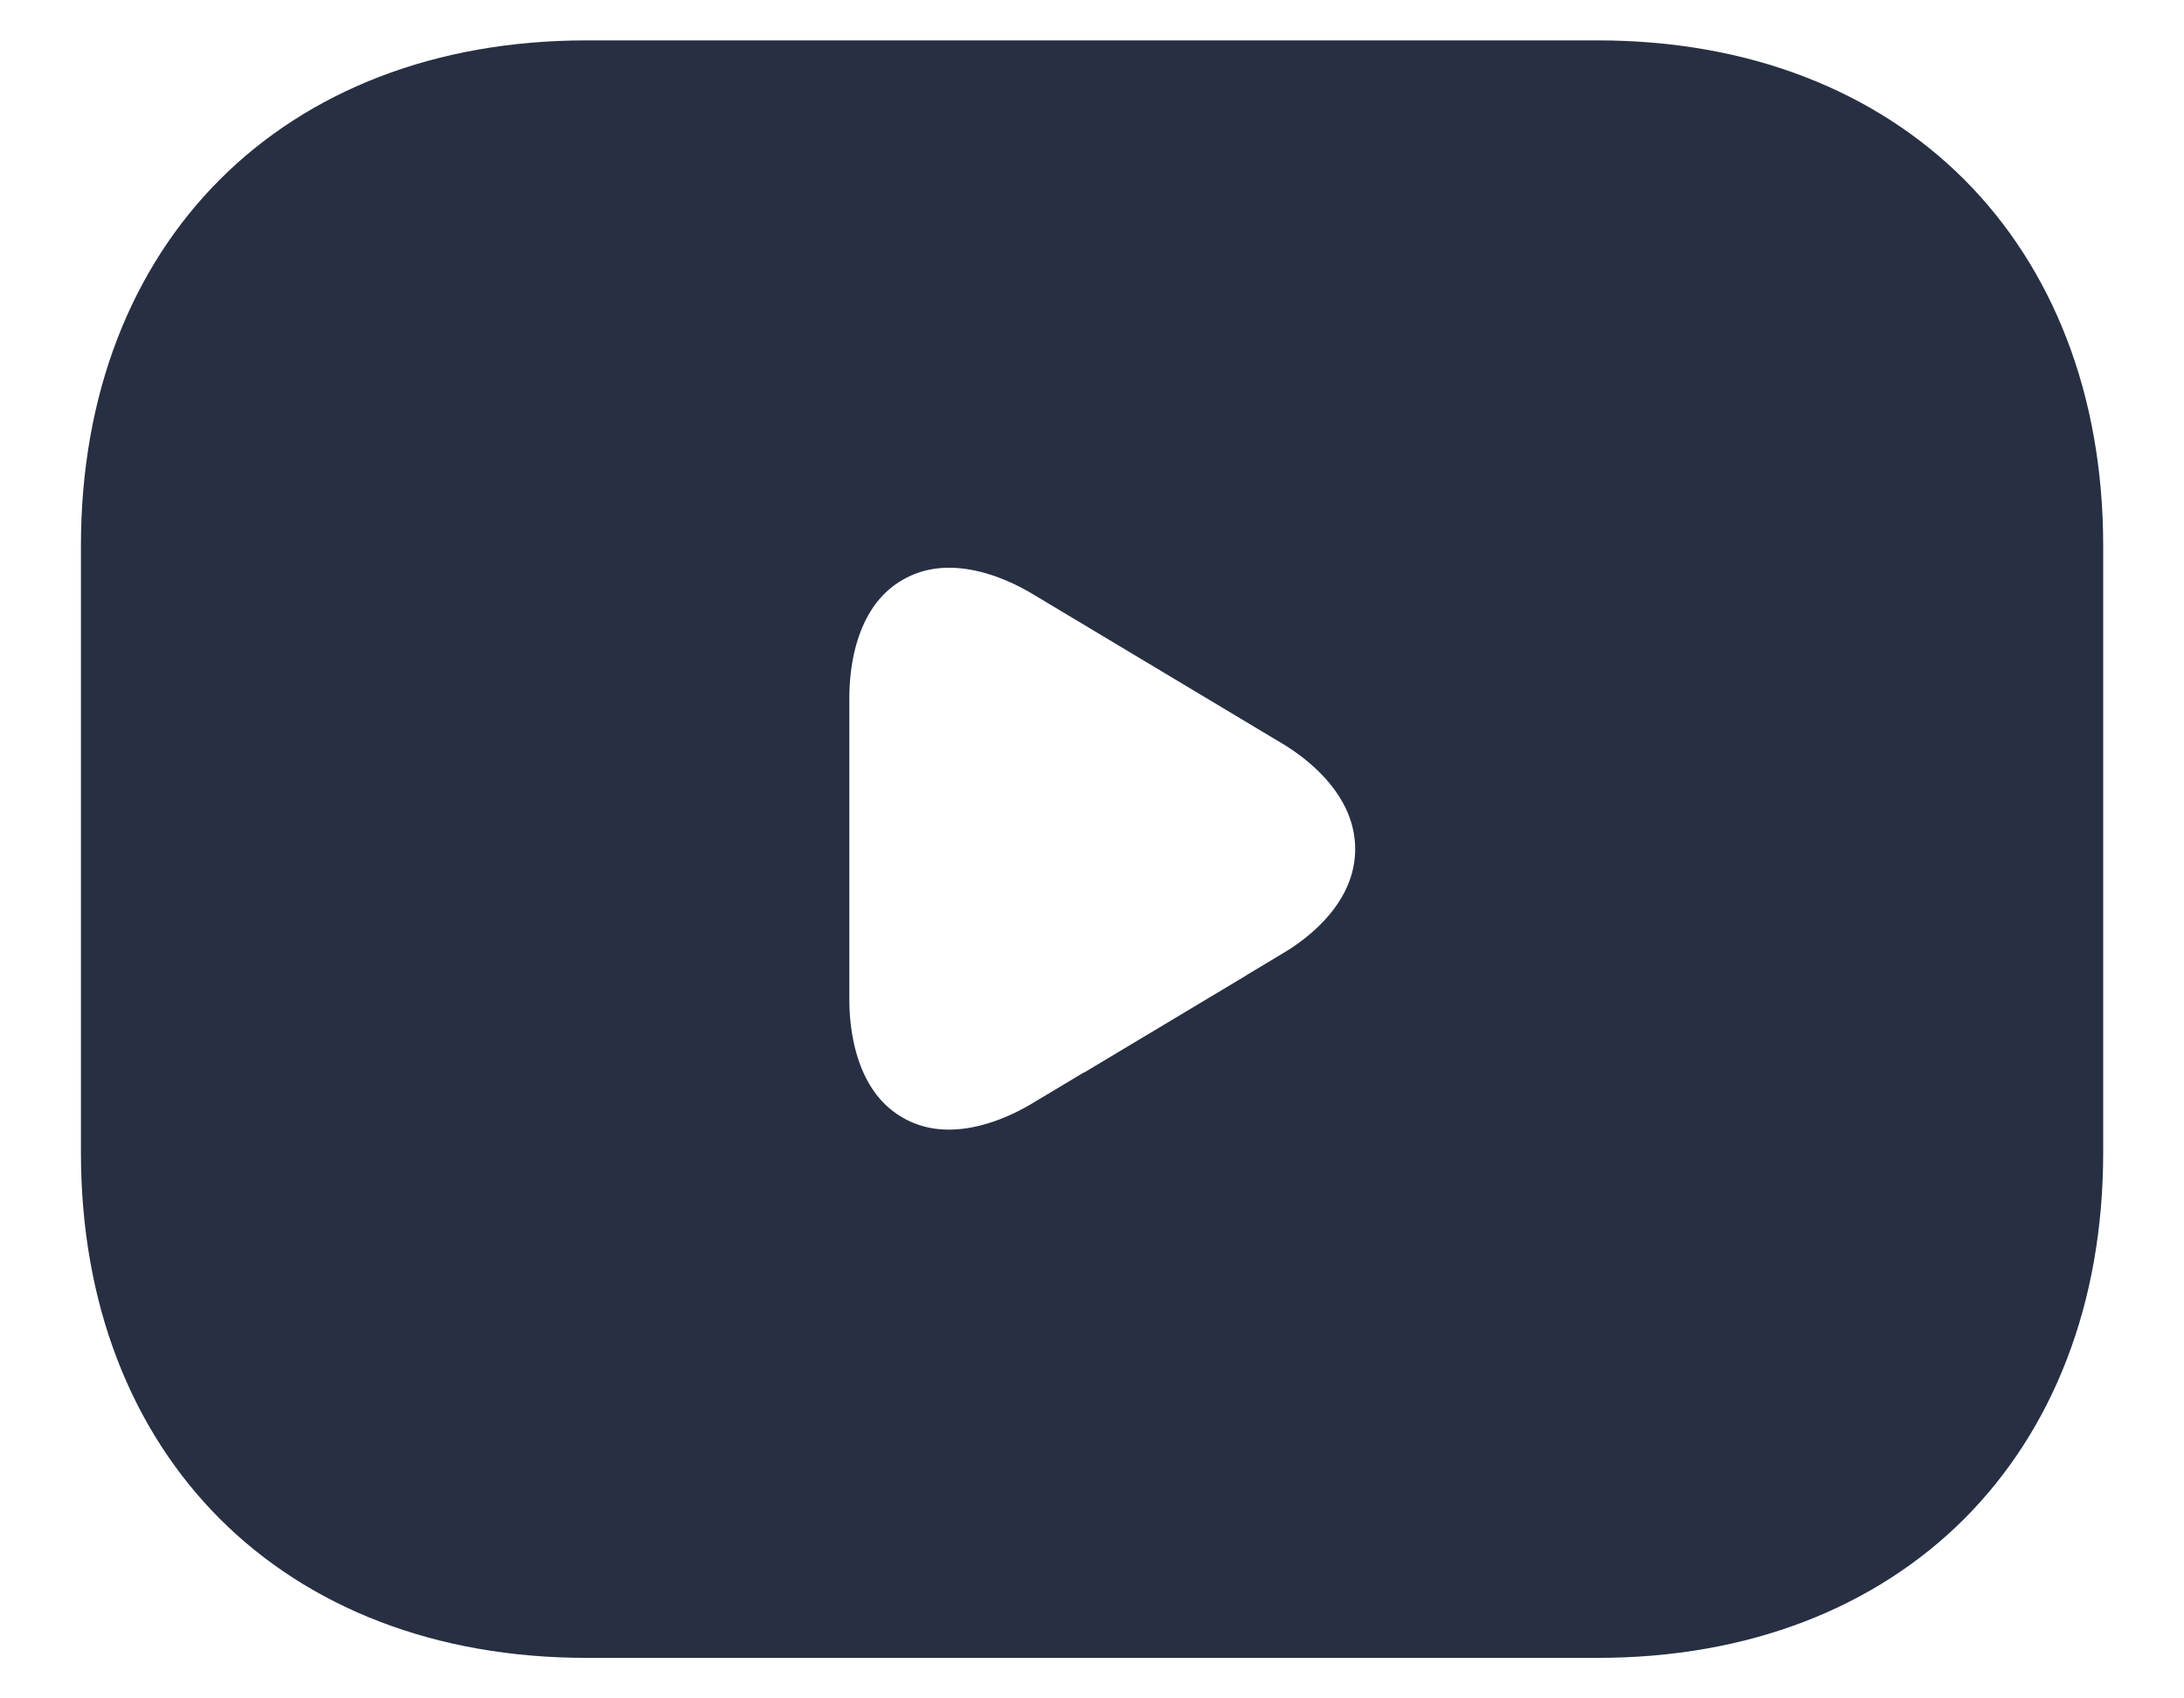 <svg width="18" height="14" viewBox="0 0 18 14" fill="none" xmlns="http://www.w3.org/2000/svg">
<path d="M4.834 0.958H13.167C14.275 0.958 15.149 1.325 15.746 1.921C16.342 2.518 16.709 3.393 16.709 4.5V9.5C16.709 10.608 16.342 11.482 15.746 12.079C15.149 12.675 14.275 13.041 13.167 13.041H4.834C3.726 13.041 2.851 12.675 2.255 12.079C1.658 11.482 1.292 10.608 1.292 9.5V4.5C1.292 3.393 1.658 2.518 2.255 1.921C2.851 1.325 3.726 0.958 4.834 0.958ZM8.838 4.364C8.311 4.047 7.68 3.926 7.138 4.232C6.596 4.538 6.375 5.141 6.375 5.758V8.234C6.375 8.851 6.596 9.454 7.138 9.76C7.68 10.066 8.309 9.944 8.837 9.627L8.838 9.628L10.896 8.395V8.394C11.41 8.086 11.793 7.601 11.794 7C11.794 6.399 11.412 5.912 10.901 5.6L10.896 5.597L8.838 4.364H8.838Z" fill="#272F43" stroke="#272F43" stroke-width="1.25"/>
</svg>
